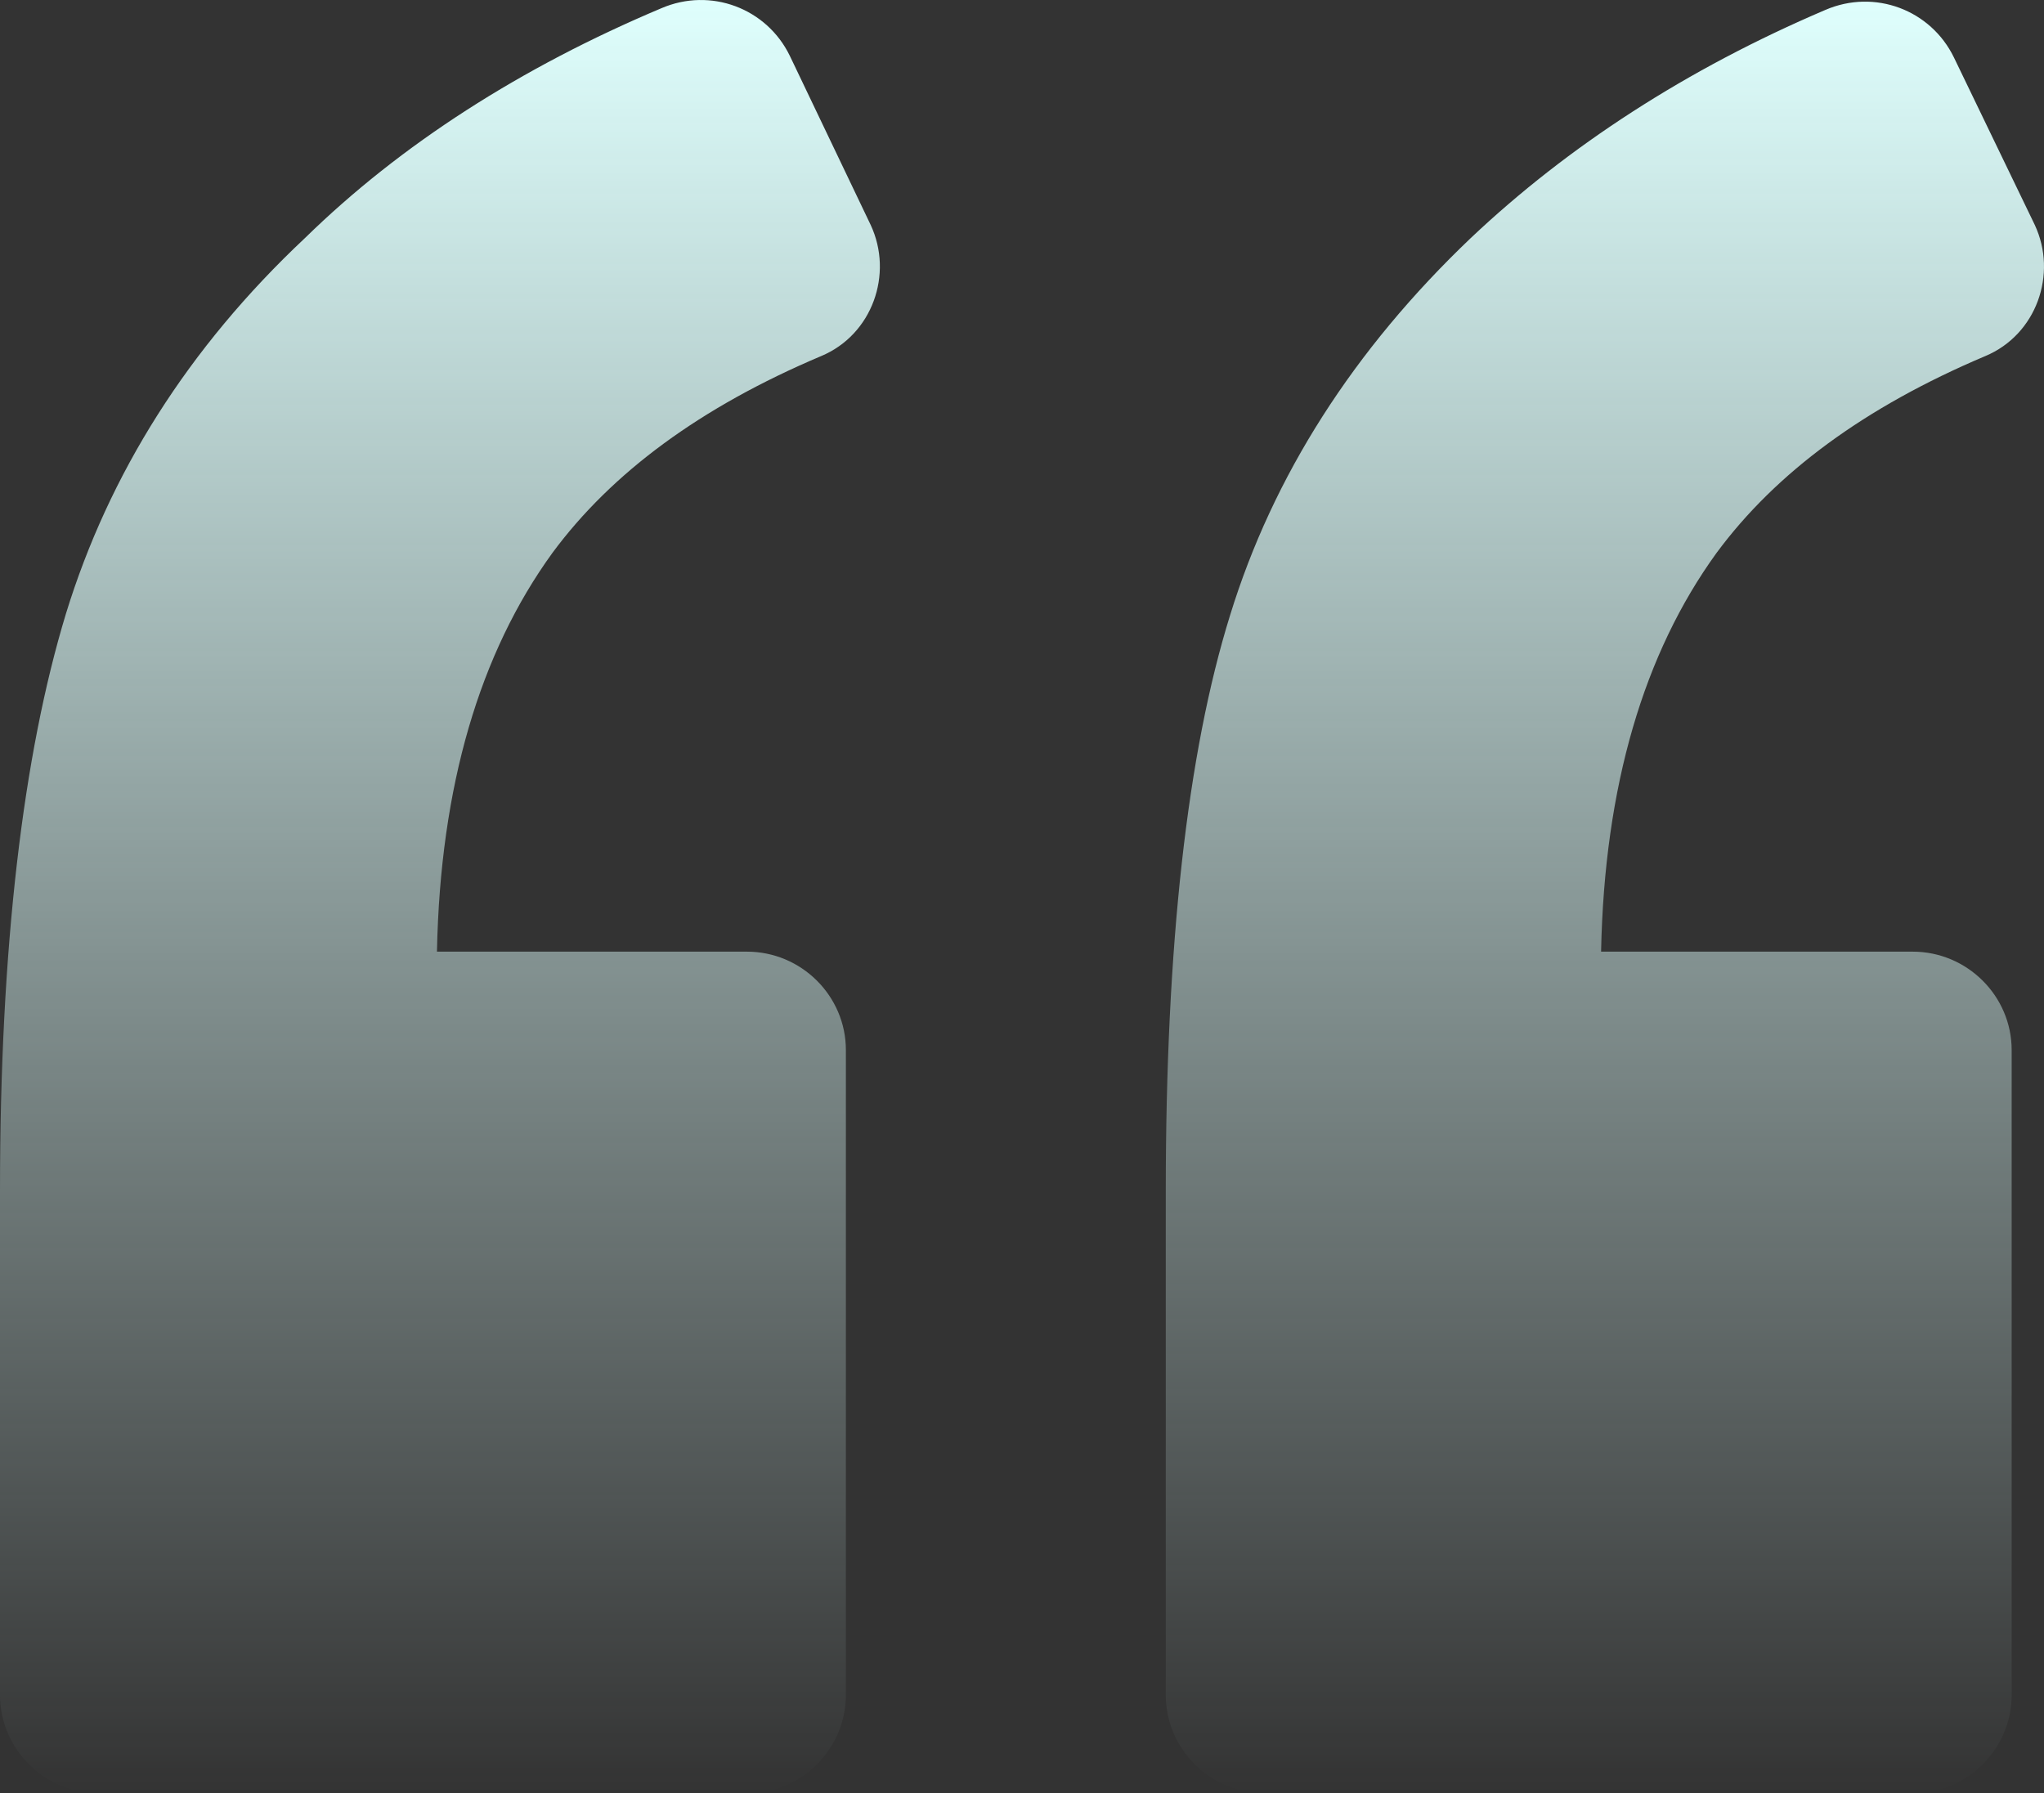 <svg xmlns="http://www.w3.org/2000/svg" width="106" height="93" viewBox="0 0 106 93" fill="none"><rect x="0" y="0" width="106" height="93" fill="#333333" stroke="none"/><path d="M42.584 18.466C45.235 17.36 46.347 14.212 45.15 11.66L40.96 2.896C39.763 0.43 36.855 -0.677 34.29 0.43C27.021 3.493 20.779 7.491 15.819 12.341C9.748 18.041 5.644 24.592 3.42 31.824C1.197 39.142 0 49.096 0 61.774V87.894C0 90.702 2.309 92.999 5.131 92.999H38.736C41.558 92.999 43.867 90.702 43.867 87.894V54.456C43.867 51.648 41.558 49.352 38.736 49.352H22.66C22.831 40.757 24.884 33.866 28.646 28.675C31.724 24.508 36.342 21.105 42.584 18.466ZM102.955 18.466C105.606 17.36 106.717 14.212 105.52 11.66L101.33 2.982C100.133 0.515 97.226 -0.591 94.661 0.515C87.478 3.578 81.32 7.577 76.276 12.341C70.204 18.127 66.014 24.678 63.79 31.91C61.567 39.056 60.456 49.012 60.456 61.775V87.895C60.456 90.703 62.765 93 65.587 93H99.193C102.014 93 104.323 90.703 104.323 87.895V54.457C104.323 51.649 102.014 49.352 99.193 49.352H83.031C83.202 40.758 85.255 33.867 89.017 28.676C92.095 24.508 96.713 21.105 102.955 18.466Z" fill="url(#paint0_linear_793_7647)"></path><defs><linearGradient id="paint0_linear_793_7647" x1="53" y1="0" x2="53" y2="93" gradientUnits="userSpaceOnUse"><stop stop-color="#DFFFFD"></stop><stop offset="1" stop-color="#DFFFFD" stop-opacity="0"></stop></linearGradient></defs></svg>